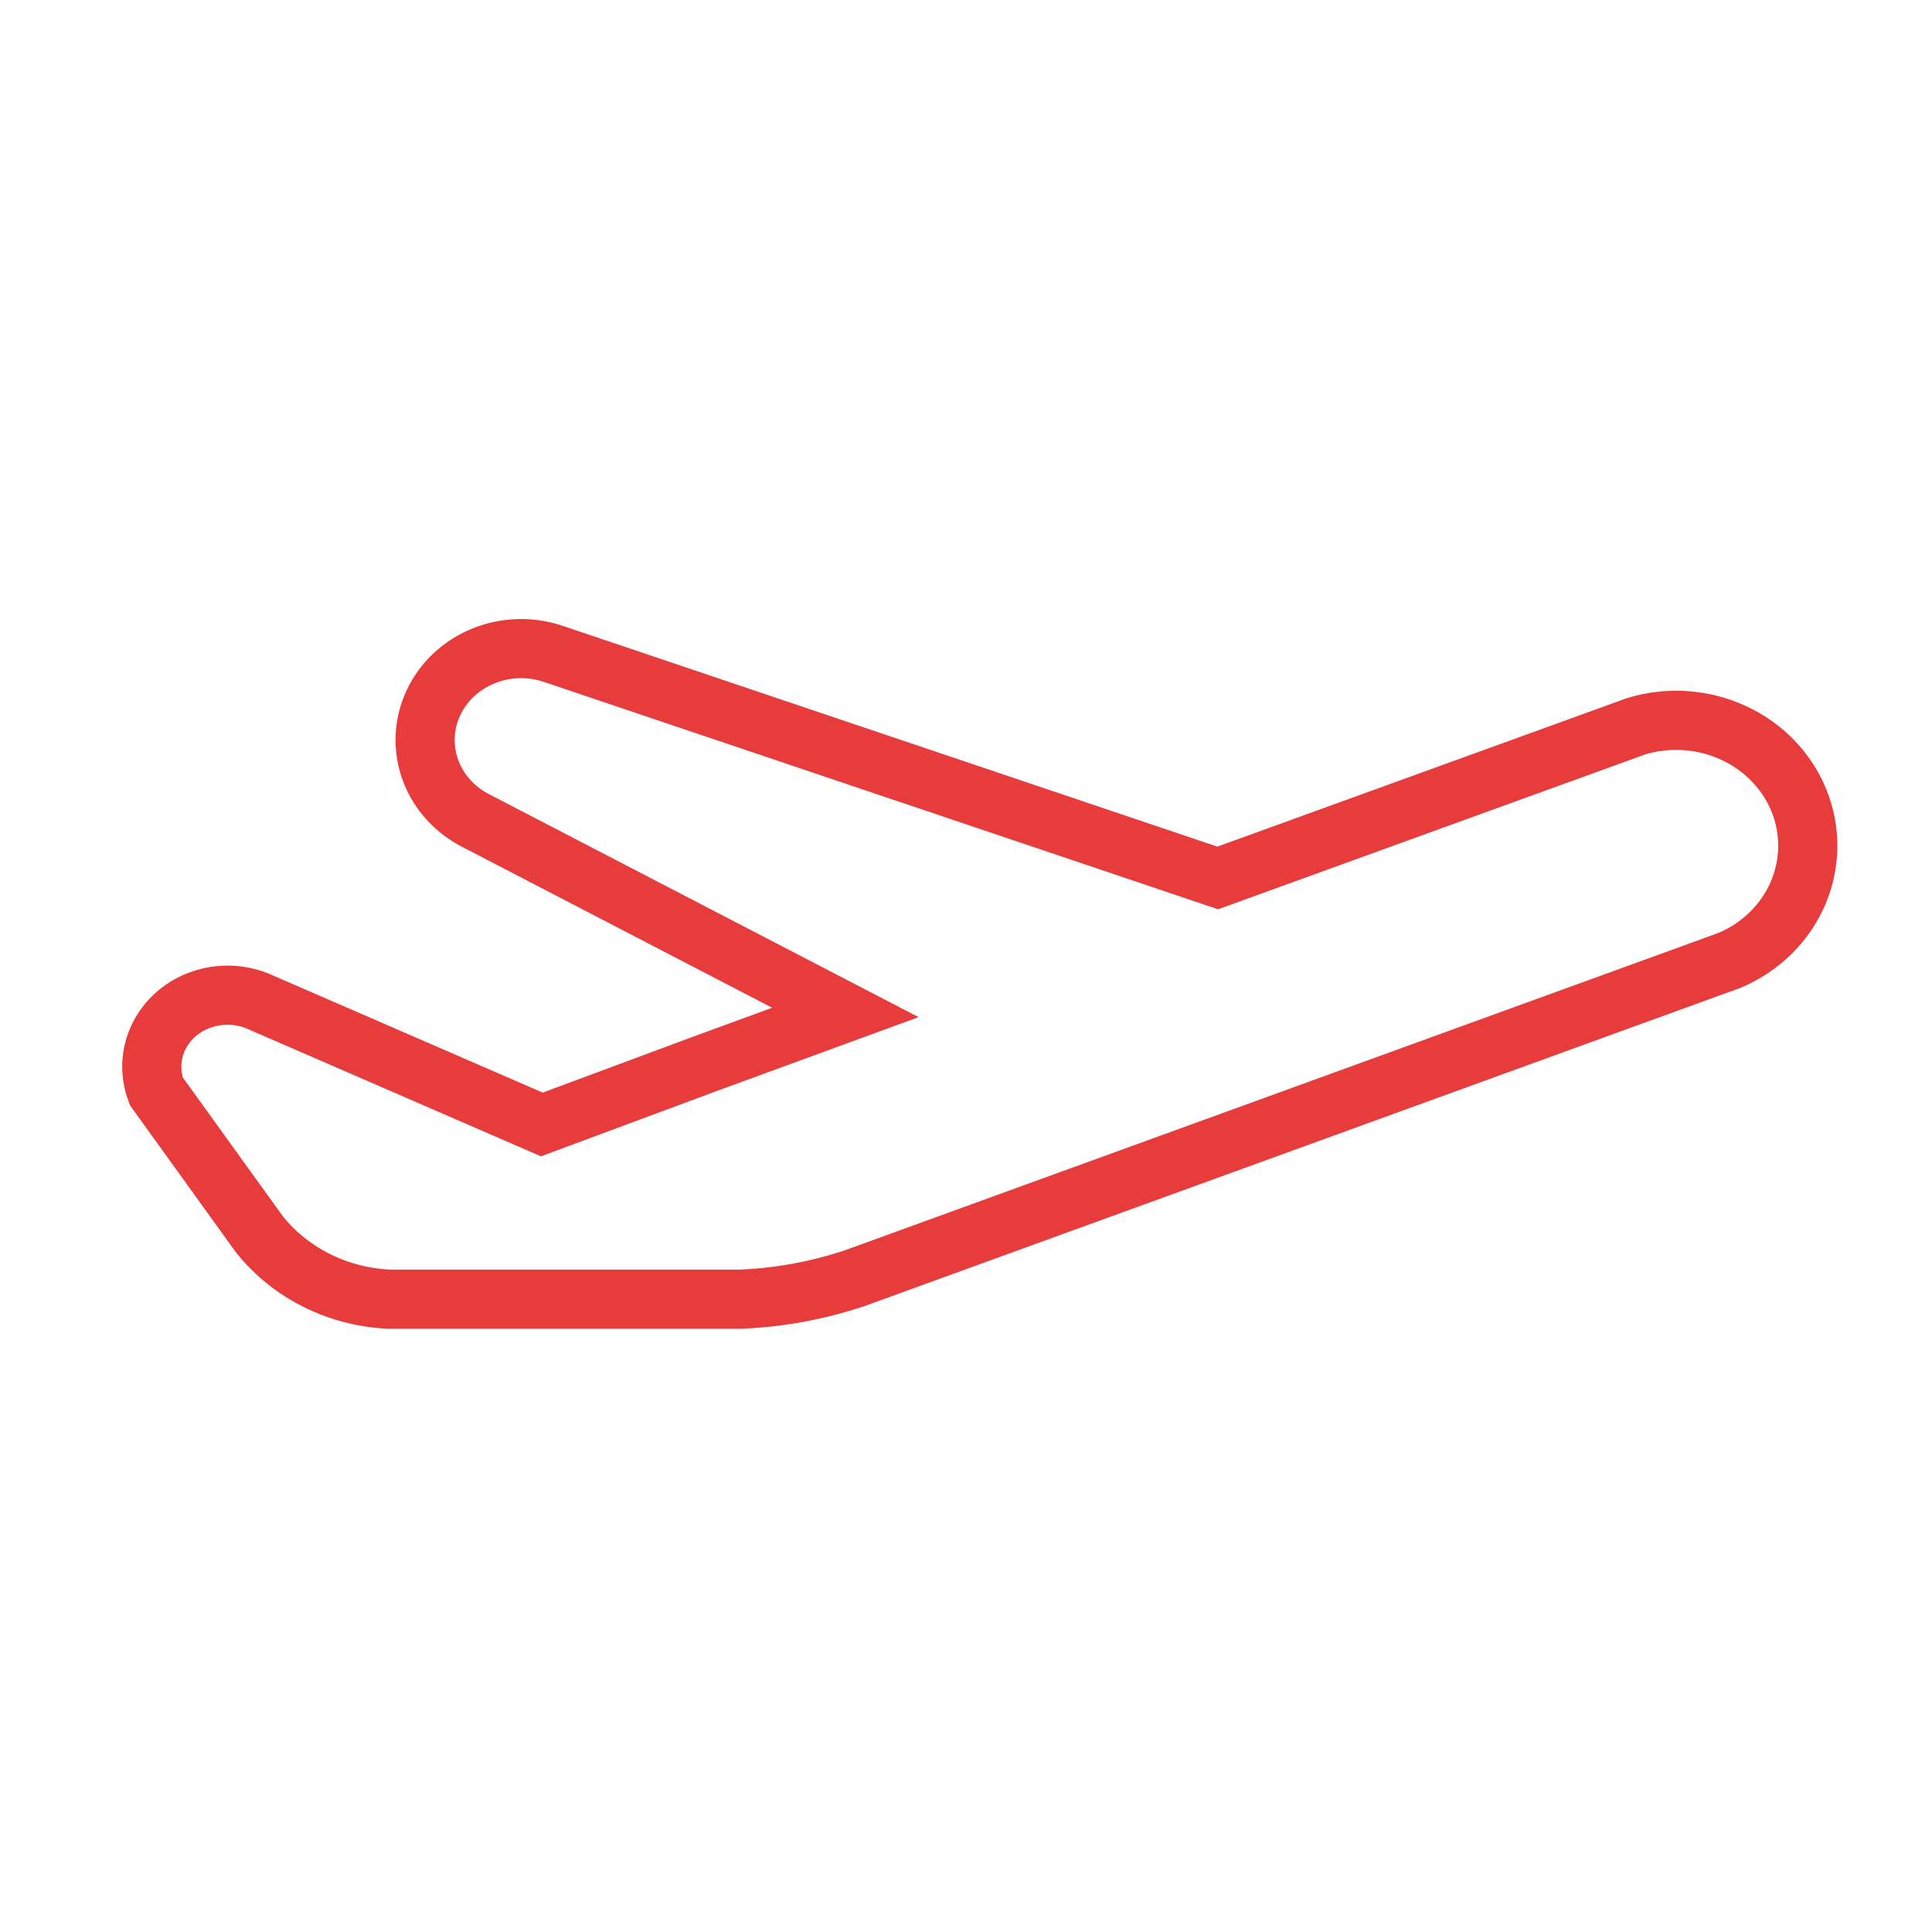<svg width="49" height="49" viewBox="0 0 49 49" fill="none" xmlns="http://www.w3.org/2000/svg">
<g id="Plane">
<path id="Vector" d="M30.884 22.267L14.035 16.585C13.455 16.388 12.818 16.407 12.252 16.64C11.686 16.872 11.234 17.3 10.987 17.838C10.739 18.375 10.715 18.982 10.919 19.536C11.123 20.09 11.54 20.549 12.085 20.822L21.44 25.678L17.859 26.989L13.742 28.519L6.529 25.387C6.079 25.205 5.573 25.192 5.114 25.35C4.877 25.43 4.659 25.554 4.473 25.715C4.287 25.876 4.136 26.071 4.029 26.287C3.922 26.504 3.862 26.739 3.851 26.978C3.841 27.218 3.88 27.456 3.967 27.681L6.592 31.323C6.982 31.804 7.476 32.199 8.042 32.48C8.608 32.761 9.231 32.921 9.868 32.95H18.789C19.776 32.908 20.75 32.728 21.682 32.416L43.87 24.355C44.65 24.024 45.266 23.421 45.594 22.671C45.921 21.92 45.935 21.079 45.632 20.319C45.328 19.559 44.731 18.939 43.963 18.586C43.194 18.232 42.313 18.172 41.5 18.418L30.884 22.267Z" stroke="#E73B3C" stroke-width="1.5"/>
</g>
</svg>

